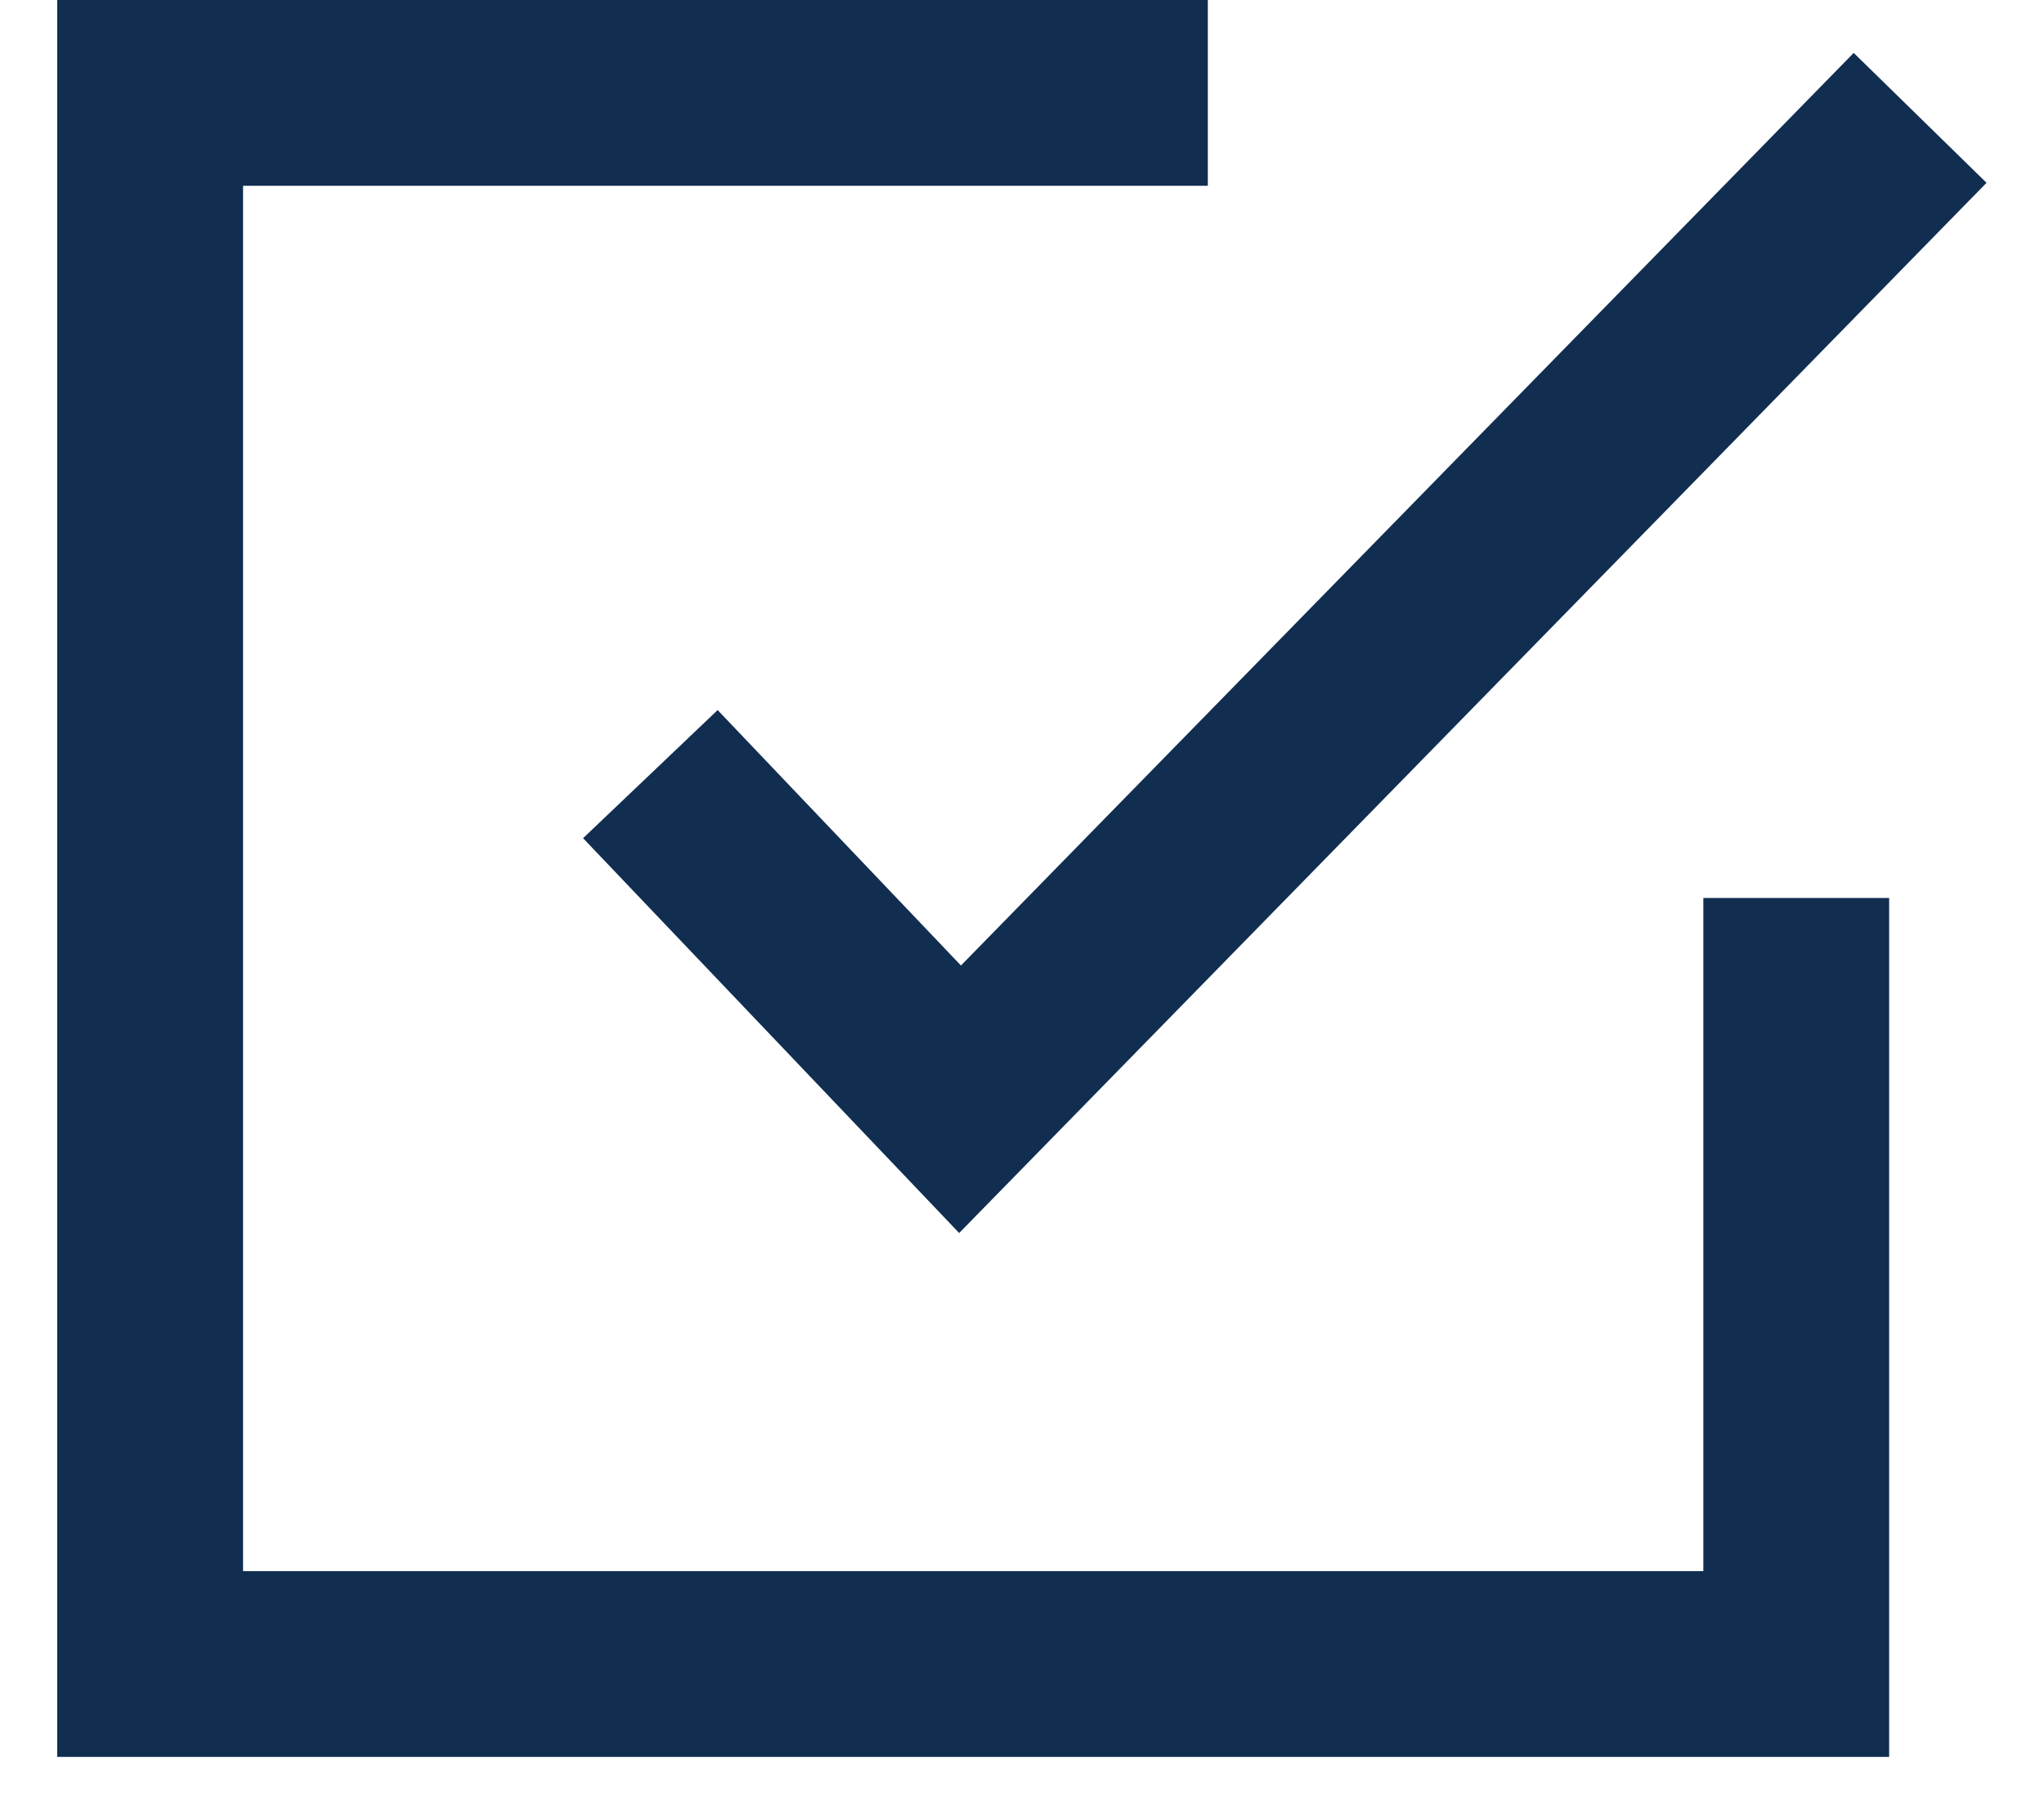 <svg xmlns="http://www.w3.org/2000/svg" width="33" height="29"><g fill="none" fill-rule="evenodd" stroke="#112E51" stroke-width="3"><path d="M10.5 12.5l5 5.25L31 1.903"/><path d="M19.5 1.5H2.424v25.369H29V14.5"/></g></svg>